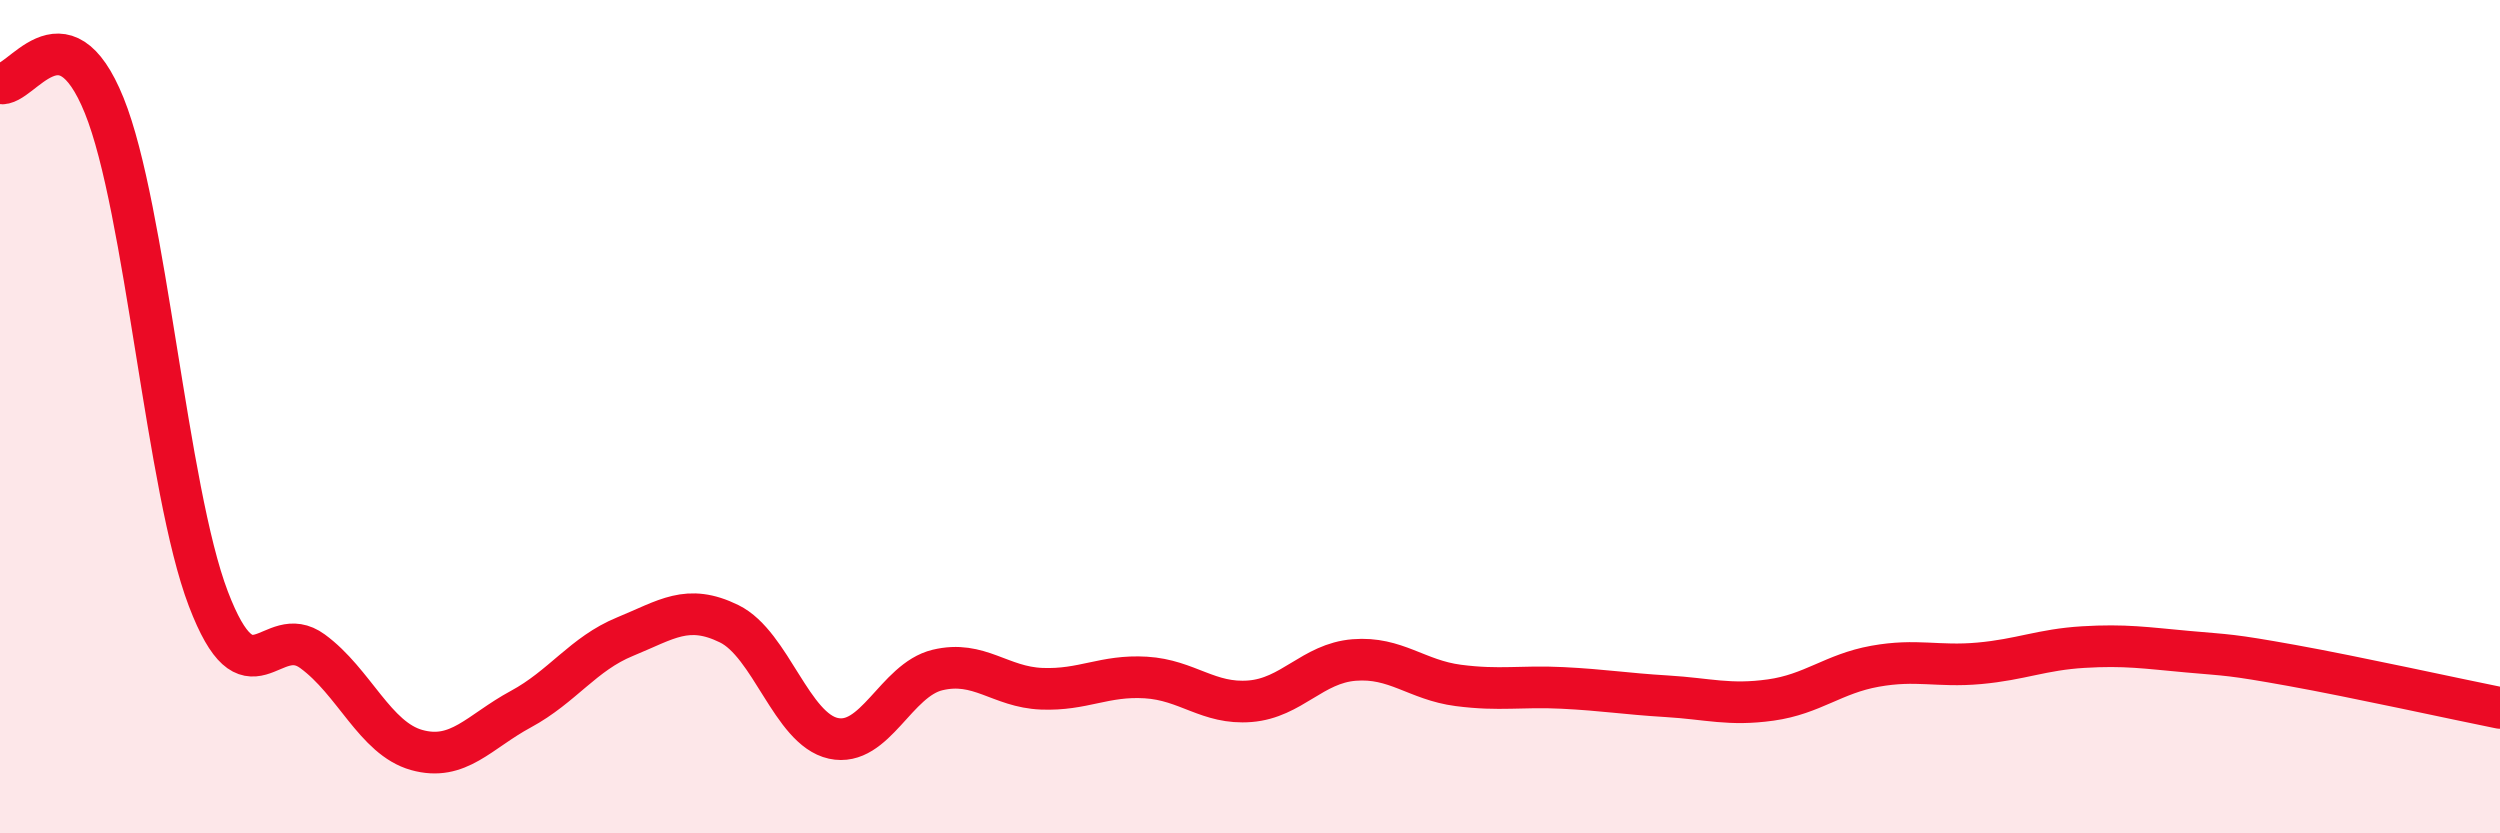 
    <svg width="60" height="20" viewBox="0 0 60 20" xmlns="http://www.w3.org/2000/svg">
      <path
        d="M 0,2 C 0.5,2.11 1.5,0.06 2.5,2.53 C 3.5,5 4,11.75 5,14.37 C 6,16.99 6.5,14.9 7.5,15.63 C 8.5,16.36 9,17.72 10,18 C 11,18.28 11.5,17.56 12.5,17.02 C 13.5,16.48 14,15.69 15,15.28 C 16,14.87 16.5,14.48 17.5,14.97 C 18.5,15.46 19,17.5 20,17.72 C 21,17.94 21.5,16.32 22.5,16.08 C 23.5,15.84 24,16.49 25,16.53 C 26,16.57 26.5,16.2 27.5,16.26 C 28.5,16.32 29,16.91 30,16.83 C 31,16.75 31.5,15.92 32.5,15.84 C 33.5,15.76 34,16.32 35,16.45 C 36,16.58 36.5,16.46 37.5,16.51 C 38.5,16.56 39,16.65 40,16.71 C 41,16.77 41.5,16.94 42.5,16.8 C 43.5,16.66 44,16.17 45,15.99 C 46,15.81 46.5,16.01 47.5,15.92 C 48.5,15.83 49,15.59 50,15.53 C 51,15.47 51.5,15.55 52.5,15.64 C 53.5,15.73 53.5,15.7 55,15.97 C 56.5,16.24 59,16.79 60,16.99L60 20L0 20Z"
        fill="#EB0A25"
        opacity="0.1"
        stroke-linecap="round"
        stroke-linejoin="round"
      />
      <path
        d="M 0,2 C 0.5,2.11 1.5,0.06 2.5,2.53 C 3.5,5 4,11.75 5,14.37 C 6,16.99 6.5,14.9 7.5,15.63 C 8.5,16.36 9,17.72 10,18 C 11,18.28 11.5,17.56 12.5,17.02 C 13.5,16.48 14,15.69 15,15.28 C 16,14.87 16.5,14.48 17.5,14.97 C 18.5,15.46 19,17.5 20,17.72 C 21,17.94 21.5,16.32 22.5,16.08 C 23.5,15.84 24,16.49 25,16.53 C 26,16.57 26.5,16.2 27.5,16.26 C 28.5,16.32 29,16.91 30,16.83 C 31,16.75 31.5,15.92 32.5,15.84 C 33.5,15.76 34,16.32 35,16.45 C 36,16.58 36.5,16.46 37.5,16.51 C 38.5,16.56 39,16.65 40,16.71 C 41,16.77 41.5,16.94 42.5,16.8 C 43.5,16.66 44,16.17 45,15.99 C 46,15.81 46.5,16.01 47.5,15.92 C 48.5,15.83 49,15.59 50,15.53 C 51,15.47 51.5,15.55 52.5,15.64 C 53.5,15.73 53.5,15.7 55,15.97 C 56.5,16.24 59,16.79 60,16.99"
        stroke="#EB0A25"
        stroke-width="1"
        fill="none"
        stroke-linecap="round"
        stroke-linejoin="round"
      />
    </svg>
  